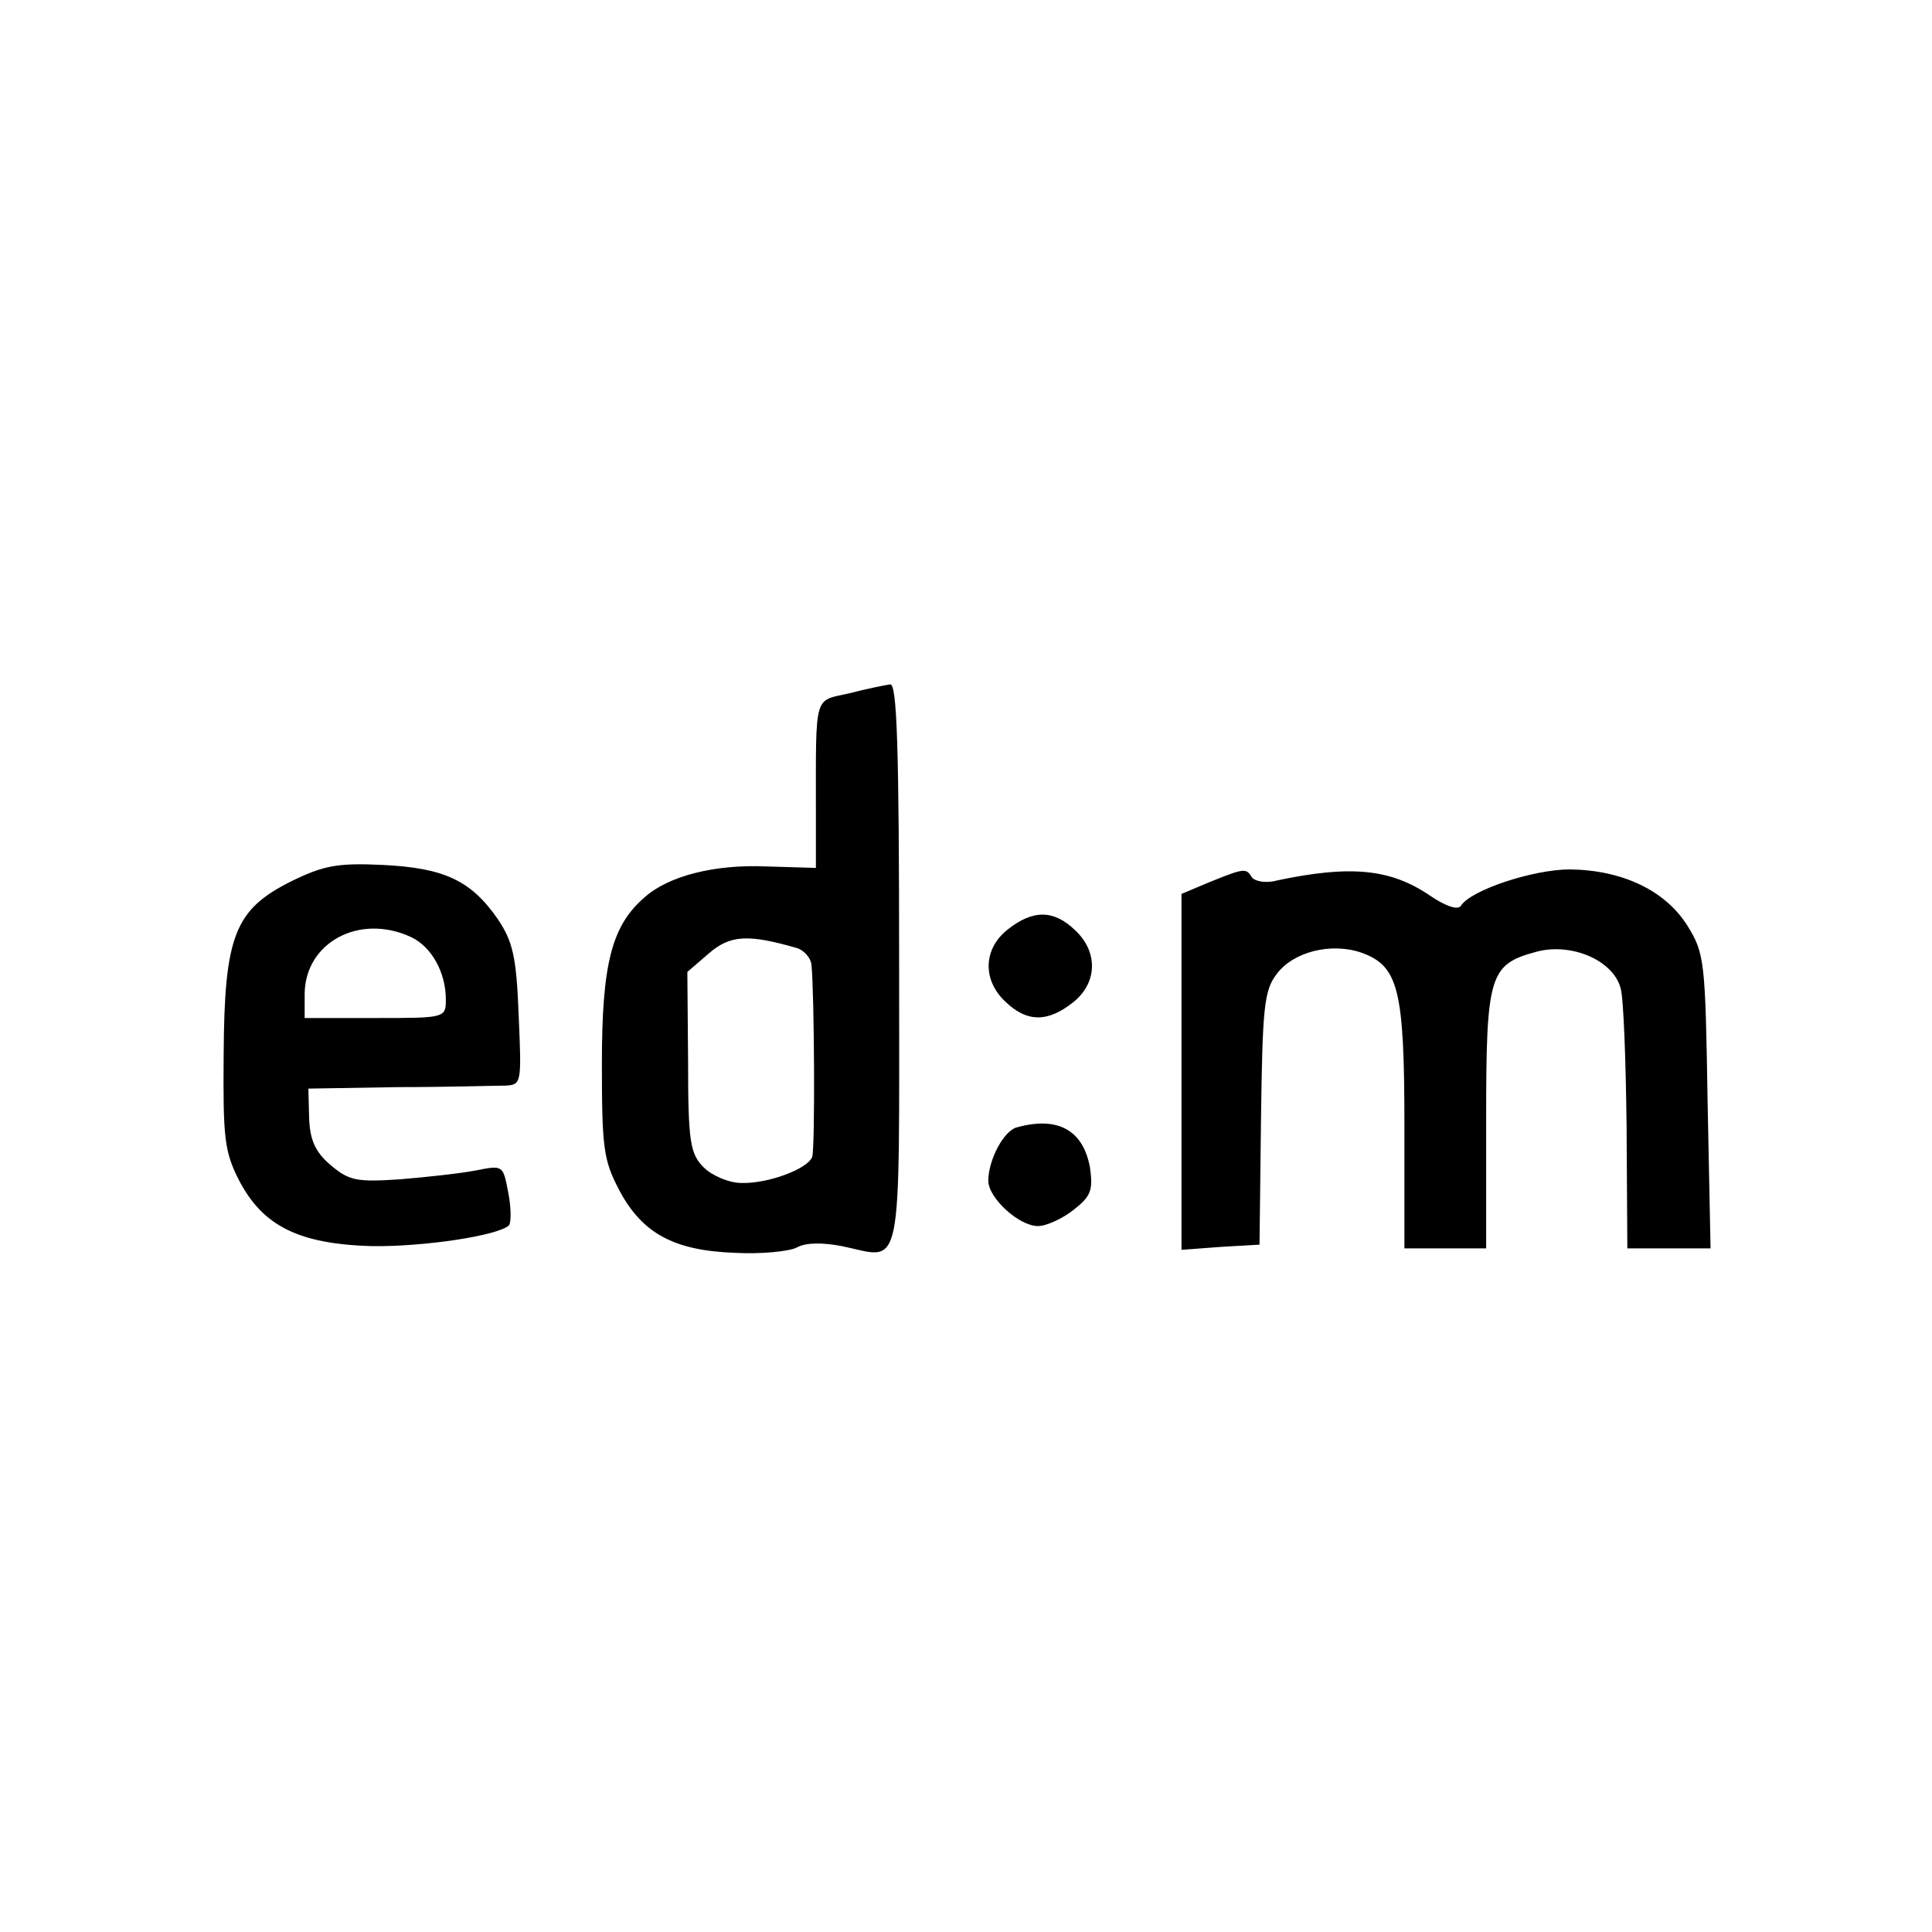 <svg version="1" xmlns="http://www.w3.org/2000/svg" width="346.667" height="346.667" viewBox="0 0 260 260"><path d="M114.3 93.3c-4.8 1.1-4.5-.2-4.5 15.9v7.6l-6.7-.2c-7-.3-13.2 1.3-16.4 4.2-4.4 3.8-5.7 9-5.7 22.3 0 11.3.2 13 2.3 17 3.1 5.9 7.4 8.2 15.6 8.5 3.5.2 7.3-.2 8.3-.7 1.2-.7 3.5-.7 6.1-.2 8.3 1.7 7.7 4.9 7.7-37.8 0-29.7-.3-37.9-1.2-37.8-.7.1-3.2.6-5.5 1.2zm-7 34.3c.9.3 1.8 1.3 1.9 2.2.4 4 .5 24.8.1 25.9-.6 1.6-5.9 3.6-9.5 3.5-1.7 0-4-1-5.1-2.1-1.8-1.8-2.1-3.4-2.1-14.1l-.1-12.2 2.9-2.5c2.9-2.5 5.3-2.6 11.9-.7zM39.2 118.6c-7.6 3.8-9 7.3-9.1 23.2-.1 11.4.1 13.2 2.1 17.1 3.2 6.1 8 8.5 17.8 8.8 7 .1 17-1.4 18.5-2.8.3-.4.3-2.4-.1-4.4-.7-3.7-.7-3.7-4.3-3-2 .4-6.6.9-10.2 1.2-5.9.4-6.9.2-9.4-1.9-2.1-1.8-2.8-3.4-2.9-6.4l-.1-3.9 12-.2c6.6 0 13.1-.2 14.4-.2 2.3-.1 2.3-.2 1.9-9.5-.3-7.9-.8-9.9-2.8-12.9-3.6-5.2-7.2-6.9-15.5-7.3-6.1-.3-8 .1-12.3 2.2zm16.1 7.5c2.8 1.3 4.7 4.8 4.7 8.4 0 2.5-.1 2.5-9.5 2.5H41v-3.3c.1-6.9 7.4-10.8 14.3-7.6zM162.8 118.7l-3.8 1.6v47.9l5.3-.4 5.2-.3.2-16.9c.2-14.9.4-17.3 2.1-19.5 2.2-3 7.3-4.3 11.4-2.9 5 1.8 5.8 4.9 5.8 23.3V168h11v-17.3c0-19.4.4-20.9 6.7-22.6 4.7-1.3 10.4 1.1 11.4 4.9.4 1.4.7 9.8.8 18.7l.1 16.3h11.2l-.4-19.8c-.3-18.8-.4-19.9-2.7-23.6-3-4.8-8.8-7.5-15.8-7.6-5 0-13.4 2.8-14.7 4.9-.4.6-2 .1-4.2-1.4-5.3-3.6-10.7-4.1-20.6-2-1.4.4-2.9.1-3.3-.4-.8-1.3-1-1.3-5.7.6zM135.6 125.1c-3.3 2.6-3.4 6.8-.3 9.7 2.9 2.8 5.7 2.8 9.1.1 3.3-2.6 3.4-6.8.3-9.7-2.9-2.8-5.7-2.8-9.1-.1zM136.9 151.7c-1.8.4-3.9 4.4-3.9 7.2 0 2.3 4.1 6.1 6.7 6.1 1.1 0 3.3-1 4.8-2.2 2.3-1.8 2.6-2.6 2.2-5.6-.9-5.1-4.3-7-9.8-5.5z"/></svg>
